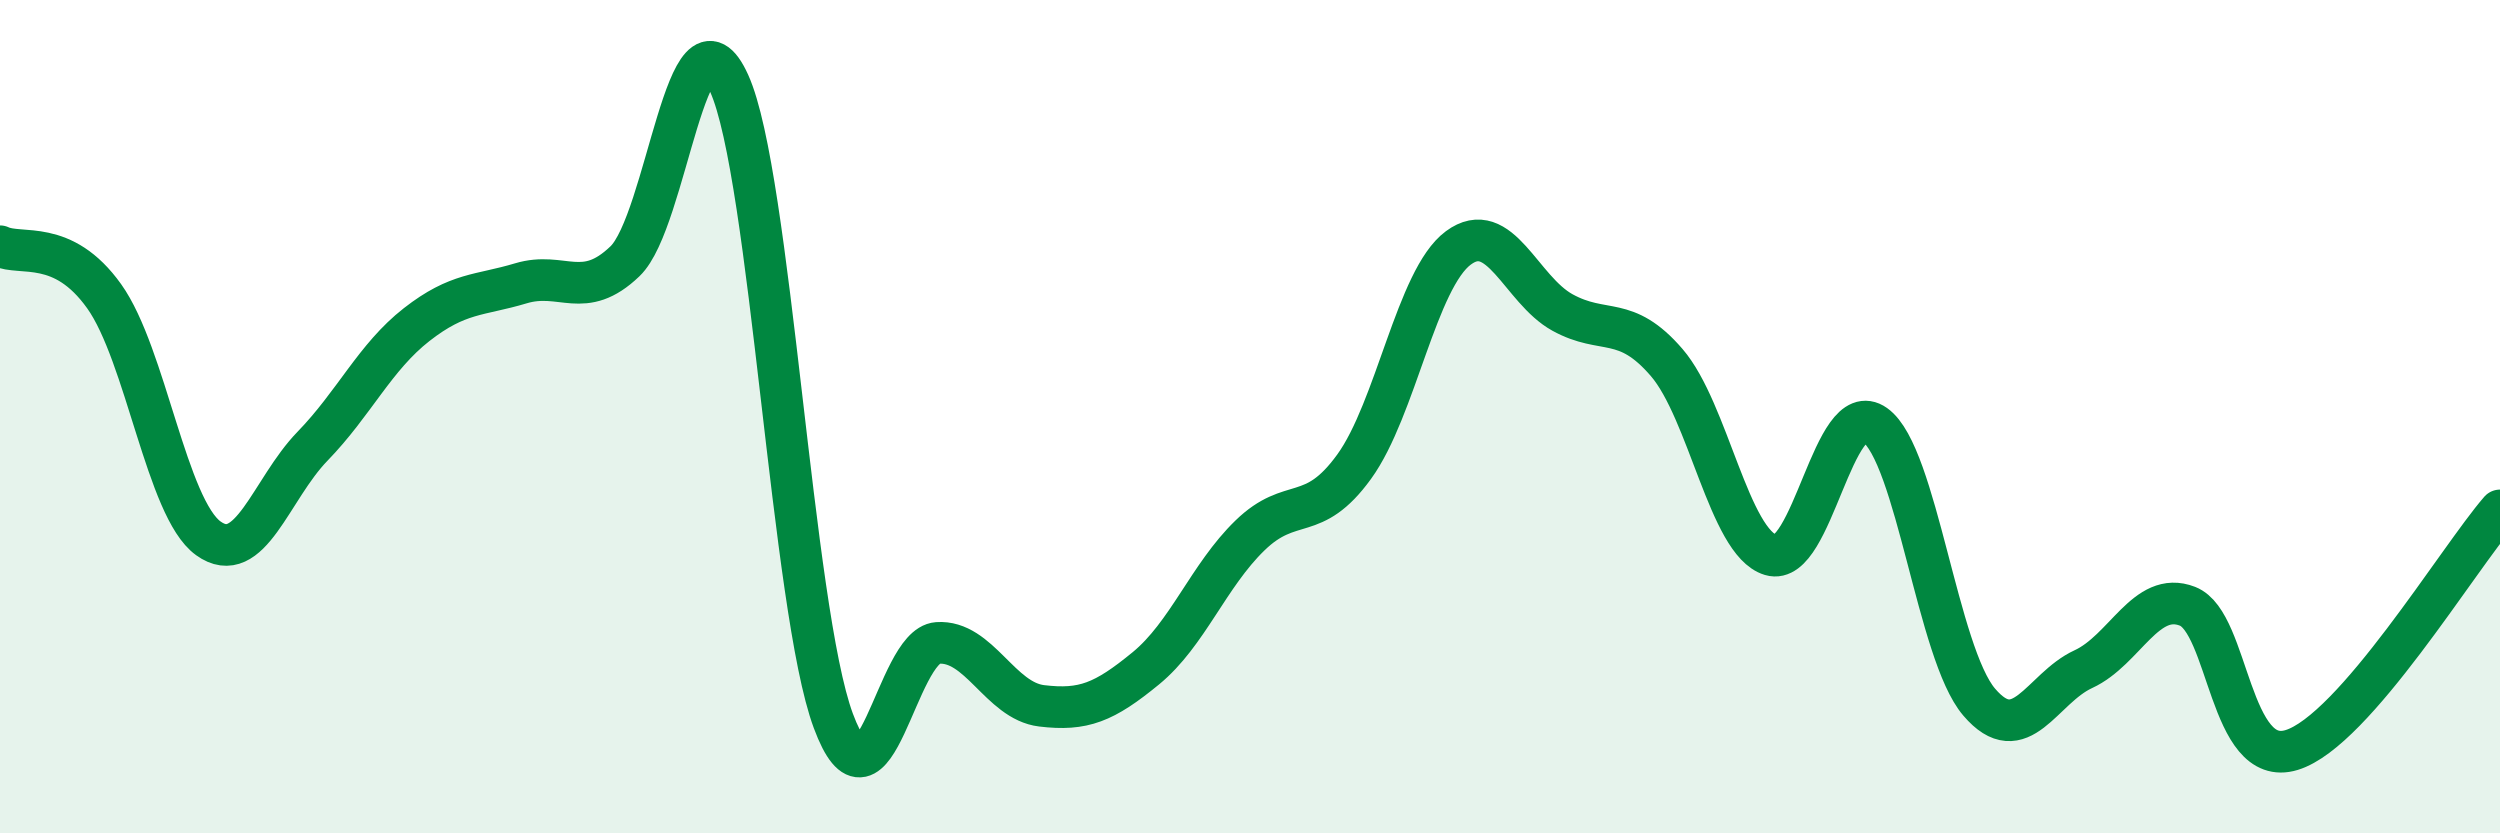 
    <svg width="60" height="20" viewBox="0 0 60 20" xmlns="http://www.w3.org/2000/svg">
      <path
        d="M 0,5.91 C 0.5,6.15 1.5,5.71 2.5,7.11 C 3.5,8.51 4,12.2 5,12.92 C 6,13.64 6.5,11.74 7.5,10.71 C 8.5,9.68 9,8.57 10,7.79 C 11,7.01 11.5,7.1 12.5,6.8 C 13.5,6.5 14,7.23 15,6.27 C 16,5.31 16.5,-0.21 17.5,2 C 18.5,4.21 19,14.61 20,17.3 C 21,19.99 21.5,15.5 22.5,15.43 C 23.5,15.36 24,16.82 25,16.94 C 26,17.06 26.5,16.86 27.5,16.04 C 28.5,15.22 29,13.82 30,12.85 C 31,11.88 31.5,12.58 32.5,11.2 C 33.5,9.82 34,6.69 35,5.95 C 36,5.21 36.5,6.95 37.5,7.5 C 38.5,8.05 39,7.54 40,8.7 C 41,9.86 41.5,13.02 42.5,13.32 C 43.5,13.62 44,9.49 45,10.2 C 46,10.91 46.5,15.68 47.5,16.85 C 48.5,18.02 49,16.52 50,16.06 C 51,15.6 51.5,14.16 52.5,14.55 C 53.5,14.94 53.5,18.46 55,18 C 56.5,17.54 59,13.4 60,12.25L60 20L0 20Z"
        fill="#008740"
        opacity="0.1"
        stroke-linecap="round"
        stroke-linejoin="round"
      />
      <path
        d="M 0,5.91 C 0.5,6.15 1.5,5.71 2.5,7.11 C 3.5,8.51 4,12.2 5,12.92 C 6,13.64 6.5,11.74 7.5,10.71 C 8.5,9.68 9,8.57 10,7.79 C 11,7.01 11.5,7.1 12.5,6.8 C 13.5,6.5 14,7.23 15,6.27 C 16,5.31 16.5,-0.21 17.5,2 C 18.5,4.21 19,14.61 20,17.3 C 21,19.99 21.5,15.5 22.5,15.43 C 23.5,15.36 24,16.82 25,16.94 C 26,17.06 26.5,16.86 27.5,16.04 C 28.5,15.22 29,13.82 30,12.85 C 31,11.88 31.5,12.58 32.5,11.2 C 33.5,9.82 34,6.69 35,5.95 C 36,5.21 36.5,6.95 37.5,7.5 C 38.5,8.05 39,7.54 40,8.7 C 41,9.86 41.5,13.02 42.5,13.32 C 43.5,13.62 44,9.49 45,10.2 C 46,10.91 46.5,15.68 47.5,16.85 C 48.5,18.02 49,16.52 50,16.06 C 51,15.6 51.5,14.16 52.5,14.55 C 53.5,14.94 53.5,18.46 55,18 C 56.5,17.54 59,13.4 60,12.25"
        stroke="#008740"
        stroke-width="1"
        fill="none"
        stroke-linecap="round"
        stroke-linejoin="round"
      />
    </svg>
  